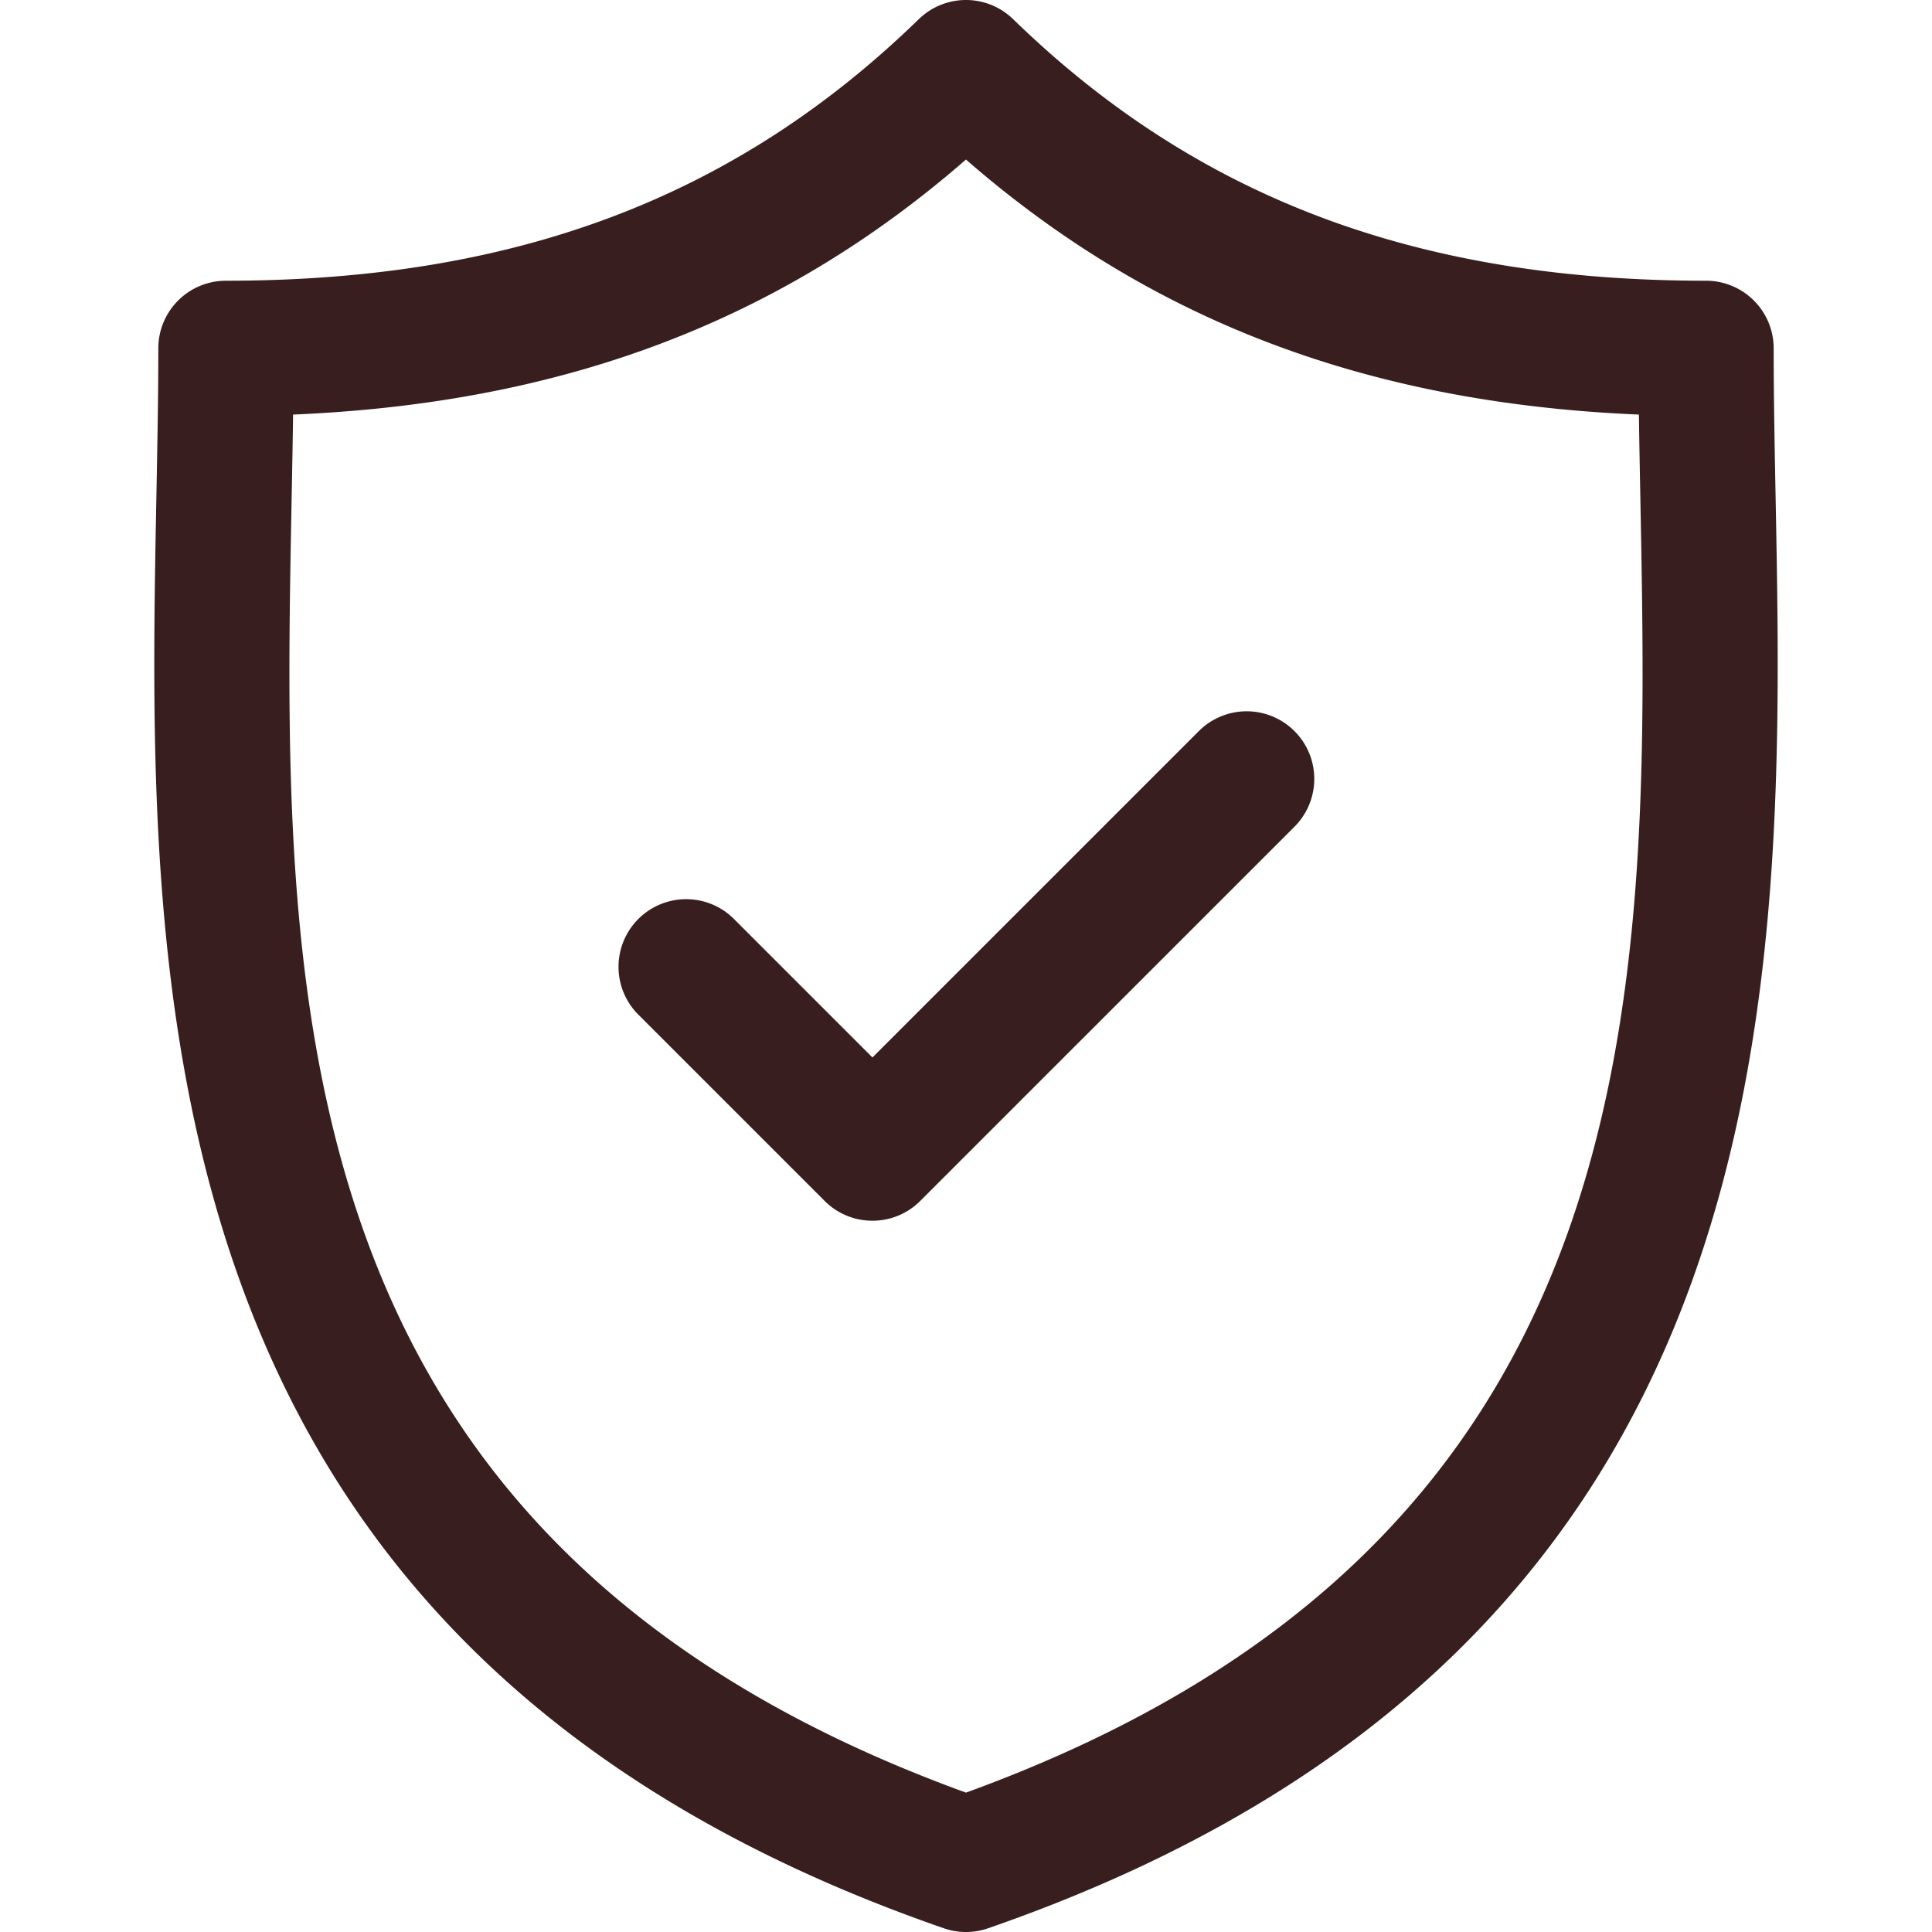<svg xmlns="http://www.w3.org/2000/svg" version="1.1" xmlns:xlink="http://www.w3.org/1999/xlink" width="512" height="512" x="0" y="0" viewBox="0 0 214.27 214.27" style="enable-background:new 0 0 512 512" xml:space="preserve" class=""><g><path d="M196.926 55.171c-.11-5.785-.215-11.25-.215-16.537a7.5 7.5 0 0 0-7.5-7.5c-32.075 0-56.496-9.218-76.852-29.01a7.498 7.498 0 0 0-10.457 0c-20.354 19.792-44.771 29.01-76.844 29.01a7.5 7.5 0 0 0-7.5 7.5c0 5.288-.104 10.755-.215 16.541-1.028 53.836-2.436 127.567 87.331 158.682a7.495 7.495 0 0 0 4.912 0c89.774-31.116 88.368-104.849 87.34-158.686zm-89.795 143.641c-76.987-27.967-75.823-89.232-74.79-143.351.062-3.248.122-6.396.164-9.482 30.04-1.268 54.062-10.371 74.626-28.285 20.566 17.914 44.592 27.018 74.634 28.285.042 3.085.102 6.231.164 9.477 1.032 54.121 2.195 115.388-74.798 143.356z" fill="#381e1e" opacity="1" data-original="#000000"></path><path d="m132.958 81.082-36.199 36.197-15.447-15.447a7.501 7.501 0 0 0-10.606 10.607l20.75 20.75a7.477 7.477 0 0 0 5.303 2.196 7.477 7.477 0 0 0 5.303-2.196l41.501-41.5a7.498 7.498 0 0 0 .001-10.606 7.5 7.5 0 0 0-10.606-.001z" fill="#381e1e" opacity="1" data-original="#000000"></path></g></svg>